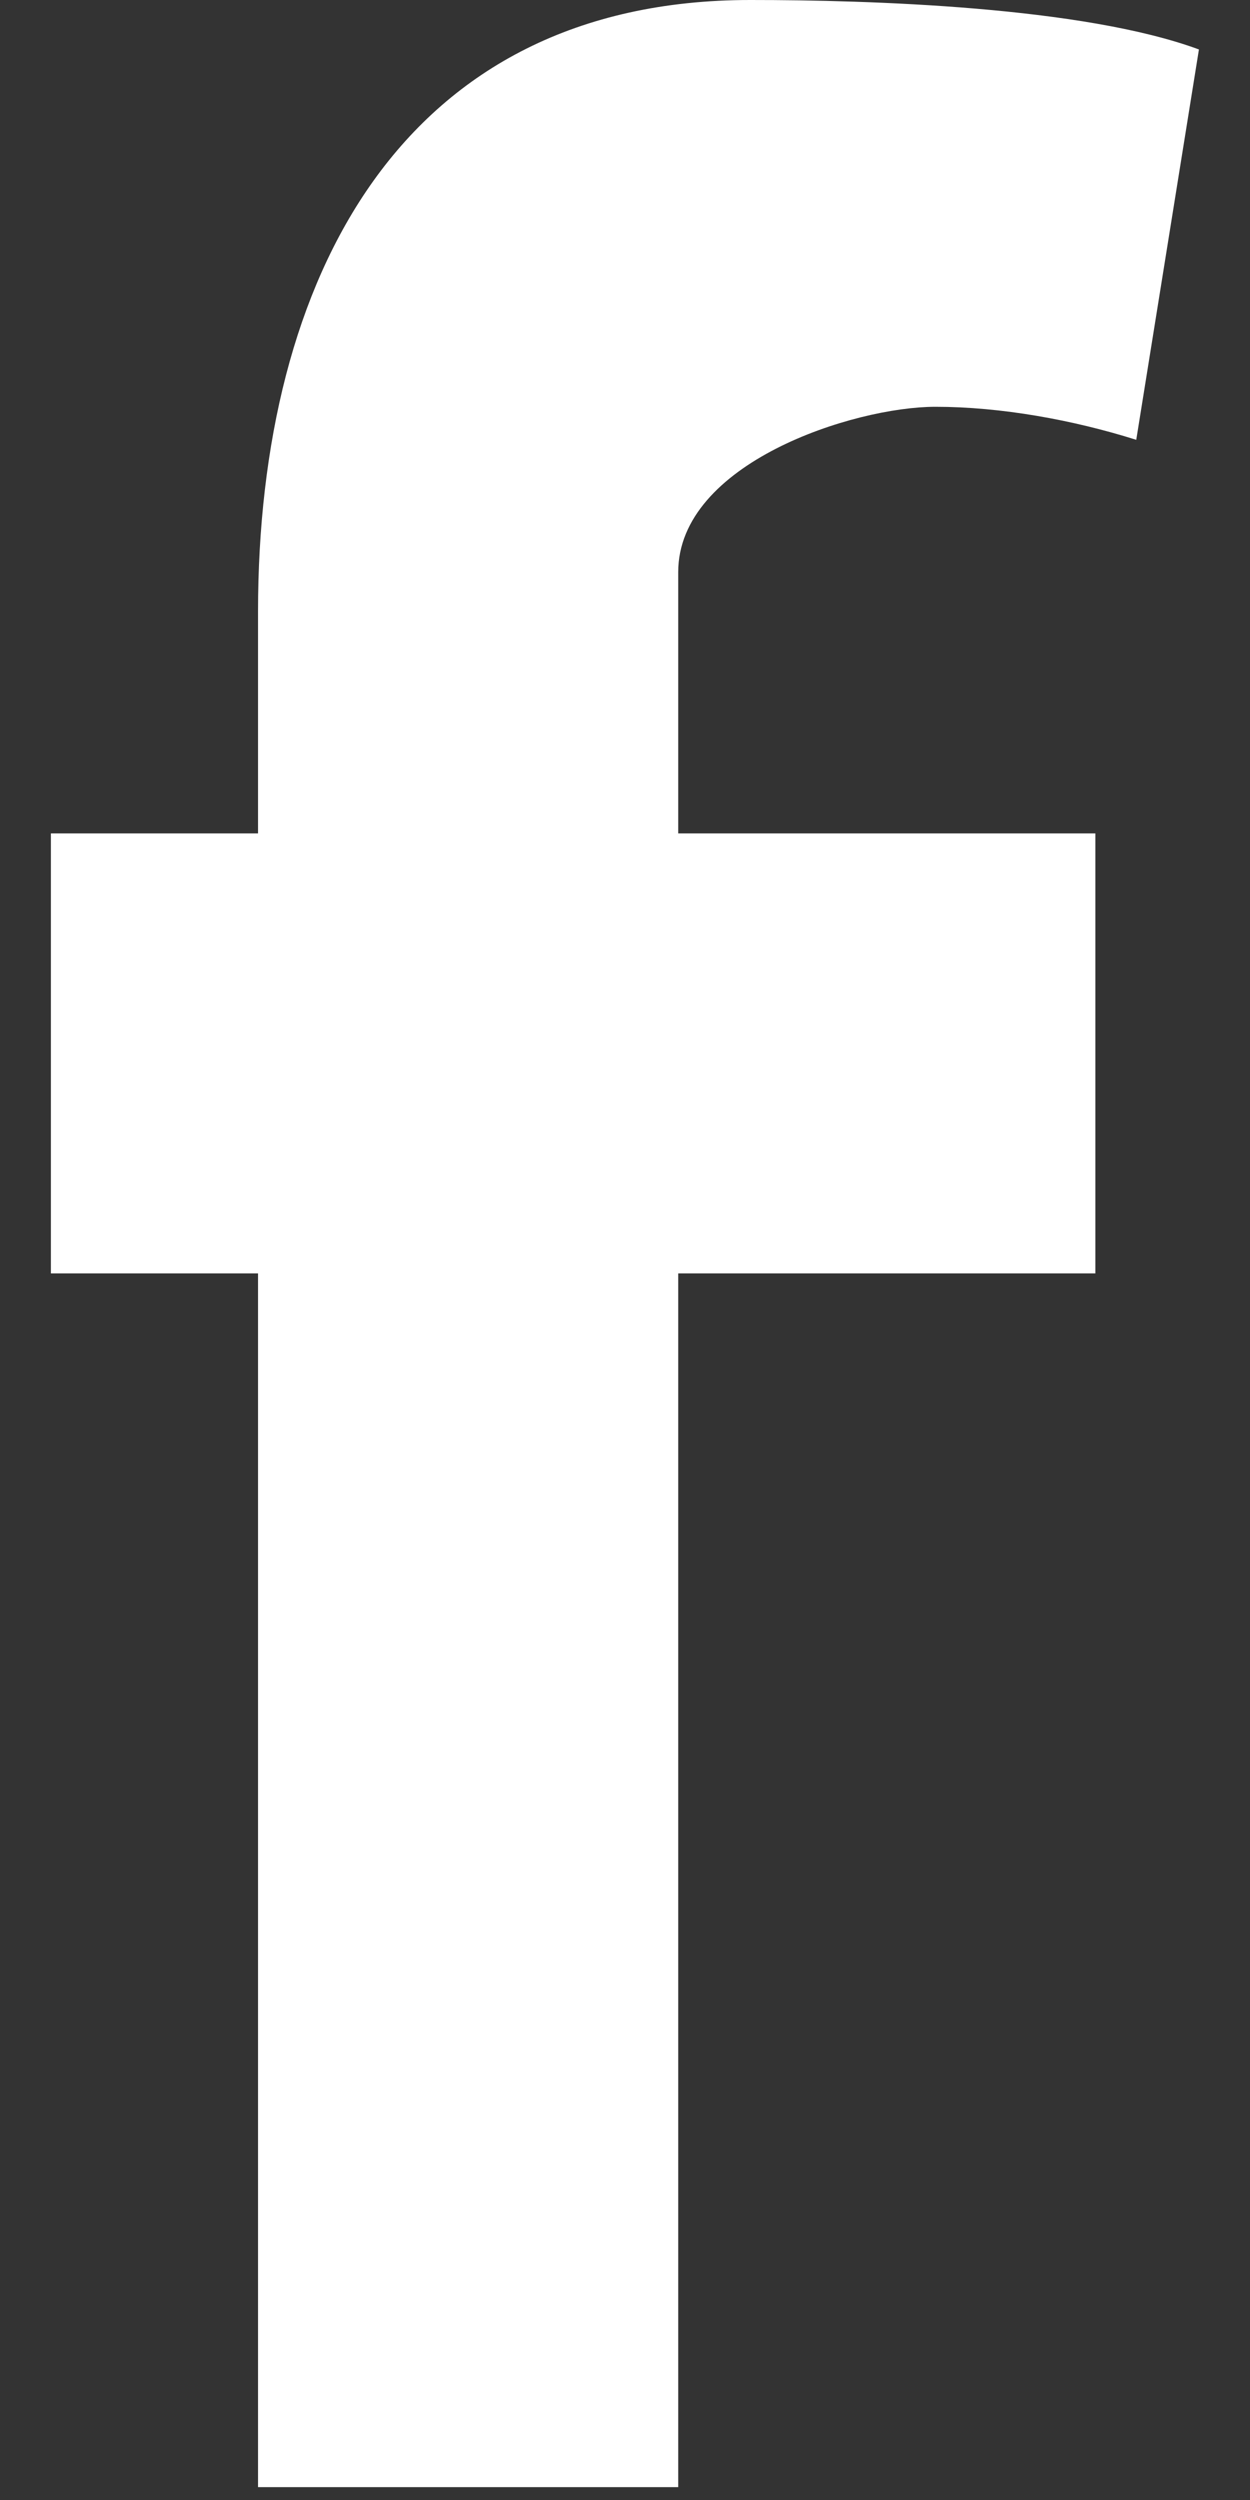 <svg width="7" height="14" viewBox="0 0 7 14" fill="none" xmlns="http://www.w3.org/2000/svg">
<rect x="0" y="0" width="7" height="14" fill="#333333" stroke="none"/>
<path fill-rule="evenodd" clip-rule="evenodd" d="M6.363 2.463C6.011 2.352 5.607 2.278 5.238 2.278C4.782 2.278 3.798 2.593 3.798 3.204V4.667H6.134V7.131H3.798V13.928H1.445V7.131H0.285V4.667H1.445V3.426C1.445 1.555 2.252 -0 4.202 -0C4.87 -0 6.064 0.037 6.714 0.277L6.363 2.463Z" fill="white"/>
</svg>
